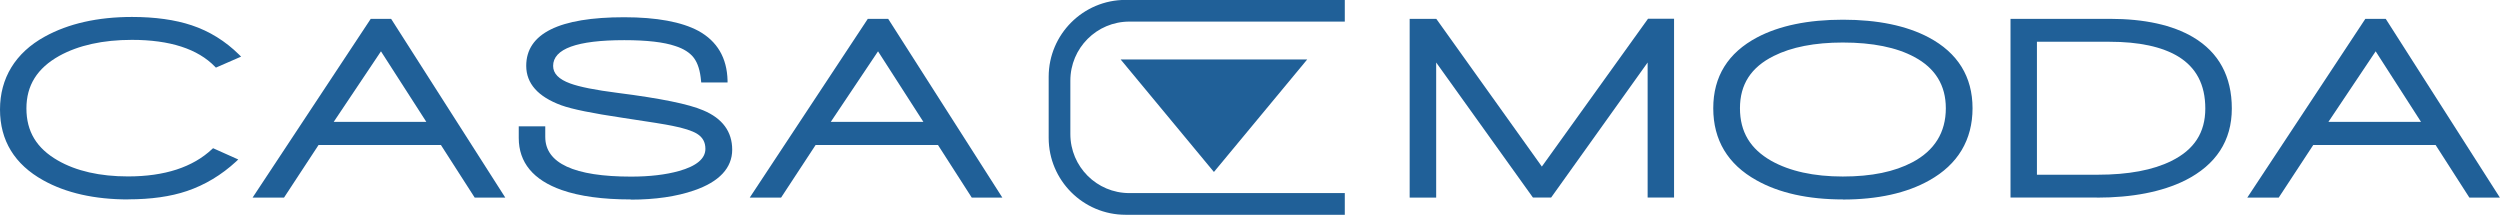 <svg xmlns="http://www.w3.org/2000/svg" id="Ebene_1" viewBox="0 0 264 22.68"><defs><style>.cls-1{fill:#206098;}</style></defs><path class="cls-1" d="m13.55,21.06c-3.56,0-6.58-.68-8.98-2.02C1.54,17.36,0,14.84,0,11.56S1.6,5.58,4.74,3.86c2.49-1.37,5.58-2.07,9.2-2.07,2.44,0,4.56.3,6.3.88,1.87.62,3.56,1.67,5.01,3.1l.21.21-2.66,1.16-.1-.1c-1.82-1.88-4.77-2.83-8.77-2.83-3.06,0-5.64.57-7.67,1.69-2.33,1.3-3.47,3.11-3.47,5.55s1.08,4.21,3.31,5.49c1.94,1.12,4.44,1.69,7.42,1.69,3.86,0,6.84-.97,8.88-2.89l.1-.09,2.66,1.19-.22.21c-1.55,1.43-3.3,2.48-5.19,3.12-1.74.59-3.82.88-6.2.88Z"></path><path class="cls-1" d="m53.36,20.87h-3.23l-3.57-5.56h-12.92l-3.65,5.56h-3.32L39.15,1.99h2.15l.06.09,12,18.79Zm-18.11-8h9.77l-4.79-7.45-4.99,7.45Z"></path><path class="cls-1" d="m66.59,21.06c-2.93,0-5.37-.33-7.26-.99-3.02-1.06-4.55-2.91-4.55-5.5v-1.23h2.8v1.12c0,2.78,3.05,4.19,9.07,4.19,1.95,0,3.65-.2,5.04-.59,1.86-.52,2.8-1.31,2.8-2.34,0-.71-.29-1.23-.89-1.6-.51-.31-1.4-.6-2.63-.84-.67-.14-2.33-.41-5.22-.84-3.17-.47-5.34-.91-6.47-1.32-2.46-.9-3.71-2.3-3.71-4.17,0-3.41,3.48-5.13,10.34-5.13,3.43,0,6.07.49,7.84,1.44,1.99,1.09,3.02,2.85,3.08,5.24v.21s-2.78,0-2.78,0l-.02-.18c-.09-1.05-.34-1.86-.76-2.42-.42-.55-1.08-.97-1.96-1.25-1.19-.41-3.01-.62-5.39-.62-4.98,0-7.51.91-7.51,2.72,0,.8.59,1.41,1.8,1.85.97.36,2.66.7,5.03,1,4.54.58,7.49,1.18,9.02,1.84,2.03.85,3.06,2.25,3.06,4.16s-1.36,3.39-4.03,4.3c-1.85.64-4.1.97-6.69.97Z"></path><path class="cls-1" d="m105.85,20.87h-3.23l-3.57-5.56h-12.92l-3.65,5.56h-3.31L91.64,1.99h2.15l.06.09,12,18.79Zm-18.11-8h9.77l-4.79-7.45-4.99,7.45Z"></path><path class="cls-1" d="m176.79,20.86h-2.8V6.6l-10.19,14.26h-1.92l-.06-.08-10.16-14.18v14.27h-2.8V1.99h2.81l.06.08,11.09,15.52,11.21-15.61h2.75v18.88Z"></path><path class="cls-1" d="m194.61,21.06c-3.67,0-6.74-.68-9.12-2.02-3.03-1.68-4.57-4.25-4.57-7.61s1.56-5.85,4.63-7.48c2.34-1.24,5.39-1.87,9.06-1.87s6.72.63,9.06,1.87c3.07,1.63,4.63,4.15,4.63,7.48s-1.54,5.93-4.57,7.62c-2.38,1.34-5.45,2.02-9.12,2.02Zm0-16.57c-2.97,0-5.43.48-7.3,1.42-2.4,1.19-3.57,3-3.57,5.52s1.11,4.3,3.3,5.55c1.96,1.1,4.5,1.66,7.56,1.66s5.46-.51,7.34-1.5c2.35-1.24,3.54-3.16,3.54-5.71,0-2.42-1.12-4.24-3.32-5.41h0c-1.89-1.02-4.43-1.53-7.56-1.53Z"></path><path class="cls-1" d="m221.42,20.86h-9.11V1.99h10.5c3.65,0,6.61.65,8.79,1.94,2.71,1.61,4.08,4.14,4.08,7.53s-1.66,5.94-4.93,7.59h0c-2.45,1.21-5.58,1.82-9.33,1.82Zm-6.31-2.41h6.42c3.22,0,5.83-.49,7.76-1.45,2.42-1.19,3.59-3,3.59-5.54s-.97-4.34-2.87-5.5h0c-1.71-1.03-4.14-1.55-7.23-1.55h-7.68v14.04Z"></path><path class="cls-1" d="m264,20.87h-3.23l-.06-.09-3.51-5.47h-12.92l-3.65,5.56h-3.32l12.47-18.88h2.15l.06.09,12,18.79Zm-18.12-8h9.78l-4.79-7.45-4.99,7.45Z"></path><path class="cls-1" d="m128.19,18.16l-9.85-11.88h19.7l-9.85,11.88Z"></path><path class="cls-1" d="m142.01,22.68h-23.15c-4.48,0-8.12-3.64-8.12-8.12v-6.45c0-4.48,3.64-8.12,8.12-8.12h23.15v2.29h-22.75c-3.44,0-6.23,2.79-6.23,6.23v5.65c0,3.44,2.79,6.23,6.23,6.23h22.75v2.29Z"></path></svg>